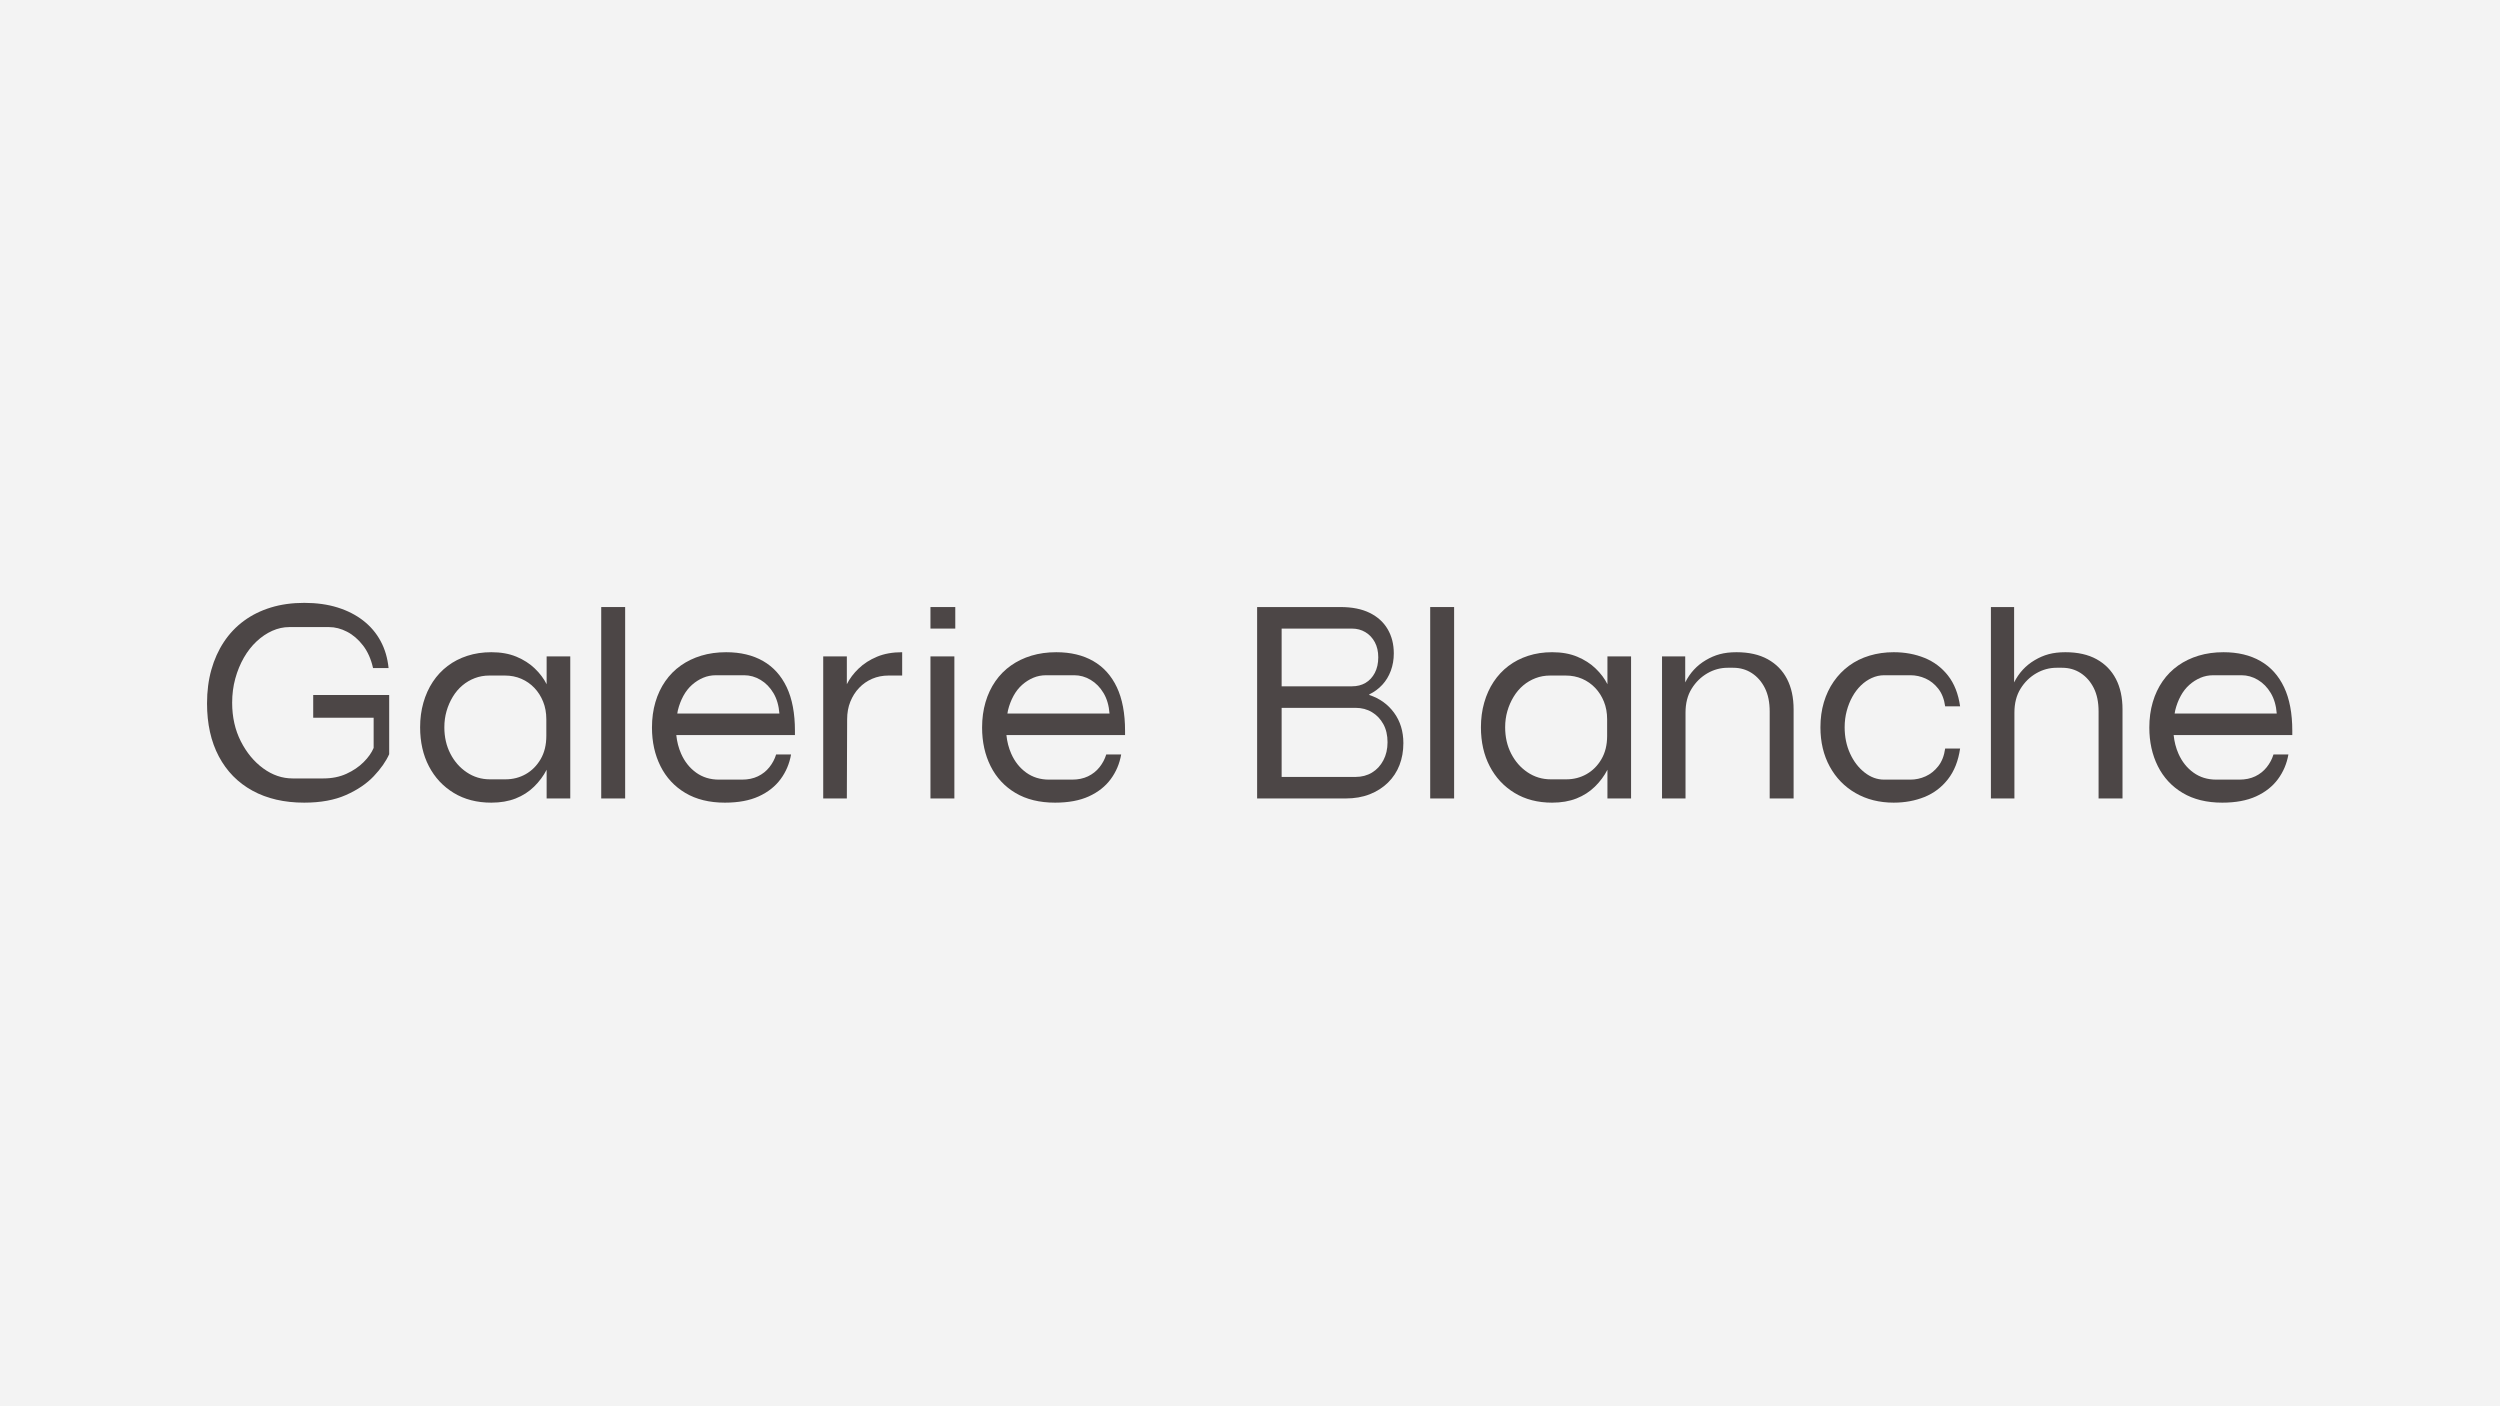 <svg width="1920" height="1080" viewBox="0 0 1920 1080" fill="none" xmlns="http://www.w3.org/2000/svg">
<rect x="0" y="0" width="1920" height="1080" fill="#808080" stroke="none"/>
<g clip-path="url(#clip0_653_74)">
<rect width="1920" height="1080" fill="#F3F3F3"/>
<path d="M240.544 551.203H286.958V574.403C285.426 578.077 282.858 581.716 279.261 585.316C275.661 588.913 271.258 591.9 266.055 594.274C260.848 596.648 254.952 597.836 248.368 597.836H224.696C216.731 597.836 209.225 595.268 202.183 590.139C195.138 585.01 189.396 578.077 184.957 569.352C180.515 560.623 178.296 550.742 178.296 539.719C178.296 533.139 179.099 526.935 180.709 521.116C182.315 515.293 184.496 509.974 187.254 505.148C190.009 500.325 193.264 496.155 197.015 492.632C200.767 489.109 204.786 486.393 209.077 484.473C213.36 482.56 217.725 481.602 222.171 481.602H252.733C257.327 481.602 261.92 482.793 266.514 485.163C271.111 487.541 275.204 491.06 278.804 495.731C282.401 500.402 284.965 506.183 286.501 513.073H298.429C297.661 505.418 295.635 498.528 292.342 492.402C289.048 486.276 284.61 481.031 279.019 476.663C273.428 472.302 266.845 468.931 259.268 466.56C251.687 464.186 243.148 462.998 233.655 462.998C224.313 462.998 215.774 464.185 208.042 466.56C200.306 468.931 193.416 472.341 187.371 476.779C181.319 481.221 176.19 486.621 171.981 492.972C167.768 499.327 164.552 506.45 162.332 514.333C160.109 522.224 159 530.837 159 540.175C159 555.953 162.026 569.543 168.074 580.95C174.122 592.36 182.735 601.128 193.916 607.25C205.093 613.372 218.338 616.437 233.655 616.437C246.21 616.437 256.89 614.485 265.697 610.579C274.5 606.676 281.623 601.85 287.062 596.108C292.494 590.366 296.439 584.737 298.891 579.224V533.747H240.546V551.201L240.544 551.203Z" fill="#4C4646"/>
<path d="M480.116 466.213H461.742V613.223H480.116V466.213Z" fill="#4C4646"/>
<path d="M586.047 507.674C578.156 503.161 568.705 500.9 557.679 500.9C550.789 500.9 544.43 501.784 538.615 503.542C532.792 505.303 527.547 507.829 522.879 511.119C518.204 514.416 514.227 518.435 510.934 523.181C507.64 527.929 505.114 533.287 503.353 539.258C501.592 545.232 500.711 551.742 500.711 558.784C500.711 569.81 502.895 579.687 507.26 588.416C511.625 597.145 517.976 604 526.324 608.974C534.669 613.948 544.814 616.439 556.76 616.439C567.018 616.439 575.669 614.829 582.715 611.616C589.757 608.4 595.351 604 599.486 598.406C603.618 592.819 606.299 586.503 607.525 579.454H596.055C594.98 582.984 593.258 586.235 590.884 589.219C588.51 592.206 585.561 594.542 582.042 596.226C578.516 597.91 574.461 598.752 569.868 598.752H552.167C545.425 598.752 539.57 596.952 534.596 593.355C529.615 589.758 525.786 584.936 523.109 578.884C521.144 574.451 519.916 569.659 519.392 564.526H610.513V561.313C610.513 547.839 608.403 536.655 604.193 527.774C599.98 518.897 593.931 512.193 586.048 507.674H586.047ZM520.156 547.991C520.31 547.195 520.393 546.35 520.582 545.578C521.576 541.52 522.995 537.807 524.83 534.436C526.669 531.068 528.888 528.236 531.491 525.939C534.094 523.639 536.926 521.842 539.991 520.539C543.052 519.239 546.342 518.587 549.869 518.587H571.473C575.915 518.587 580.125 519.774 584.109 522.148C588.086 524.522 591.38 527.89 593.987 532.254C596.587 536.619 598.119 541.867 598.581 547.99H520.157L520.156 547.991Z" fill="#4C4646"/>
<path d="M839.583 507.674C831.696 503.161 822.241 500.9 811.215 500.9C804.325 500.9 797.966 501.784 792.15 503.542C786.327 505.303 781.082 507.829 776.414 511.119C771.739 514.416 767.762 518.435 764.469 523.181C761.175 527.929 758.65 533.287 756.888 539.258C755.127 545.232 754.246 551.742 754.246 558.784C754.246 569.81 756.43 579.687 760.794 588.416C765.159 597.145 771.51 604 779.859 608.974C788.204 613.948 798.349 616.439 810.294 616.439C820.552 616.439 829.204 614.829 836.249 611.616C843.291 608.4 848.885 604 853.02 598.406C857.152 592.819 859.833 586.503 861.059 579.454H849.586C848.515 582.984 846.792 586.235 844.418 589.219C842.044 592.206 839.095 594.542 835.576 596.226C832.05 597.91 827.995 598.752 823.402 598.752H805.701C798.959 598.752 793.104 596.952 788.13 593.355C783.149 589.758 779.32 584.936 776.643 578.884C774.678 574.451 773.45 569.659 772.926 564.526H864.046V561.313C864.046 547.839 861.936 536.655 857.726 527.774C853.513 518.897 847.464 512.193 839.581 507.674H839.583ZM773.692 547.991C773.846 547.195 773.929 546.35 774.118 545.578C775.111 541.52 776.527 537.807 778.366 534.436C780.205 531.068 782.424 528.236 785.027 525.939C787.63 523.639 790.462 521.842 793.527 520.539C796.588 519.239 799.878 518.587 803.404 518.587H825.008C829.45 518.587 833.66 519.774 837.644 522.148C841.621 524.522 844.915 527.89 847.521 532.254C850.121 536.619 851.653 541.867 852.115 547.99H773.691L773.692 547.991Z" fill="#4C4646"/>
<path d="M1760.48 561.313C1760.48 547.839 1758.37 536.655 1754.16 527.774C1749.94 518.897 1743.9 512.193 1736.01 507.674C1728.12 503.161 1718.67 500.9 1707.64 500.9C1700.75 500.9 1694.39 501.784 1688.58 503.542C1682.76 505.303 1677.51 507.829 1672.84 511.119C1668.17 514.416 1664.19 518.435 1660.9 523.181C1657.6 527.929 1655.08 533.287 1653.32 539.258C1651.56 545.232 1650.68 551.742 1650.68 558.784C1650.68 569.81 1652.86 579.687 1657.22 588.416C1661.59 597.145 1667.94 604 1676.29 608.974C1684.63 613.948 1694.78 616.439 1706.72 616.439C1716.98 616.439 1725.63 614.829 1732.68 611.616C1739.72 608.4 1745.31 604 1749.45 598.406C1753.58 592.819 1756.26 586.503 1757.49 579.454H1746.02C1744.95 582.984 1743.22 586.235 1740.85 589.219C1738.47 592.206 1735.53 594.542 1732.01 596.226C1728.48 597.91 1724.43 598.752 1719.83 598.752H1702.13C1695.39 598.752 1689.53 596.952 1684.56 593.355C1679.58 589.758 1675.75 584.936 1673.07 578.884C1671.11 574.451 1669.88 569.659 1669.36 564.526H1760.48V561.313H1760.48ZM1670.12 547.991C1670.28 547.195 1670.36 546.35 1670.55 545.578C1671.54 541.52 1672.96 537.807 1674.8 534.436C1676.63 531.068 1678.85 528.236 1681.46 525.939C1684.06 523.639 1686.89 521.842 1689.96 520.539C1693.02 519.239 1696.31 518.587 1699.83 518.587H1721.44C1725.88 518.587 1730.09 519.774 1734.07 522.148C1738.05 524.522 1741.34 527.89 1743.95 532.254C1746.55 536.619 1748.08 541.867 1748.54 547.99H1670.12L1670.12 547.991Z" fill="#4C4646"/>
<path d="M732.964 504.117H714.59V613.224H732.964V504.117Z" fill="#4C4646"/>
<path d="M733.655 466.217H714.59V482.752H733.655V466.217Z" fill="#4C4646"/>
<path d="M1051.6 533.747V533.285C1055.43 531.45 1058.76 529.001 1061.59 525.937C1064.43 522.876 1066.61 519.276 1068.14 515.14C1069.67 511.008 1070.44 506.566 1070.44 501.817C1070.44 494.775 1068.87 488.576 1065.73 483.214C1062.59 477.853 1057.99 473.678 1051.95 470.695C1045.9 467.708 1038.43 466.214 1029.55 466.214H965.465V613.224H1033.45C1040.35 613.224 1046.51 612.153 1051.94 610.008C1057.38 607.866 1062.05 604.879 1065.96 601.05C1069.86 597.221 1072.81 592.744 1074.8 587.611C1076.79 582.482 1077.79 576.853 1077.79 570.727C1077.79 561.695 1075.41 553.924 1070.67 547.414C1065.92 540.908 1059.56 536.354 1051.6 533.747ZM984.301 482.753H1038.3C1042.12 482.753 1045.57 483.672 1048.63 485.508C1051.69 487.347 1054.1 489.915 1055.87 493.205C1057.62 496.499 1058.51 500.367 1058.51 504.801C1058.51 509.398 1057.62 513.382 1055.87 516.75C1054.11 520.118 1051.73 522.686 1048.74 524.444C1045.76 526.209 1042.27 527.086 1038.3 527.086H984.301V482.753ZM1062.41 583.937C1060.27 587.995 1057.36 591.137 1053.69 593.353C1050.01 595.576 1045.79 596.682 1041.05 596.682H984.3V543.624H1041.05C1045.79 543.624 1050.01 544.737 1053.69 546.957C1057.36 549.18 1060.27 552.237 1062.41 556.144C1064.56 560.047 1065.63 564.683 1065.63 570.041C1065.63 575.248 1064.56 579.88 1062.41 583.938V583.937Z" fill="#4C4646"/>
<path d="M1116.76 466.213H1098.39V613.223H1116.76V466.213Z" fill="#4C4646"/>
<path d="M1422.67 535.01C1424.5 531.72 1426.69 528.849 1429.21 526.397C1431.74 523.949 1434.53 522.029 1437.6 520.655C1440.66 519.278 1443.8 518.587 1447.01 518.587H1467.24C1471.22 518.587 1475.09 519.429 1478.84 521.116C1482.59 522.8 1485.84 525.403 1488.6 528.922C1491.36 532.448 1493.12 536.961 1493.89 542.474H1505.36C1503.98 532.829 1500.88 524.942 1496.05 518.816C1491.23 512.694 1485.22 508.174 1478.02 505.264C1470.82 502.354 1462.94 500.899 1454.36 500.899C1447.78 500.899 1441.58 501.783 1435.76 503.541C1429.94 505.302 1424.73 507.867 1420.14 511.234C1415.54 514.602 1411.6 518.663 1408.31 523.408C1405.02 528.156 1402.49 533.479 1400.73 539.373C1398.97 545.27 1398.09 551.66 1398.09 558.554C1398.09 569.886 1400.46 579.915 1405.21 588.644C1409.95 597.373 1416.58 604.189 1425.08 609.086C1433.58 613.986 1443.34 616.438 1454.36 616.438C1462.94 616.438 1470.82 614.98 1478.02 612.077C1485.22 609.167 1491.23 604.609 1496.05 598.406C1500.88 592.206 1503.98 584.358 1505.36 574.864H1493.89C1493.12 580.373 1491.36 584.893 1488.6 588.416C1485.84 591.939 1482.59 594.542 1478.84 596.226C1475.09 597.91 1471.22 598.752 1467.24 598.752H1447.01C1441.65 598.752 1436.64 596.917 1431.97 593.239C1427.29 589.565 1423.58 584.704 1420.83 578.655C1418.07 572.606 1416.69 565.903 1416.69 558.555C1416.69 554.116 1417.23 549.903 1418.3 545.919C1419.37 541.942 1420.83 538.304 1422.67 535.01Z" fill="#4C4646"/>
<path d="M1357.63 506.298C1351.12 502.701 1343.11 500.898 1333.62 500.898C1323.82 500.898 1316.99 502.931 1310.09 506.989C1303.2 511.047 1297.92 516.75 1294.25 524.102V504.118H1276.43V613.225H1294.48V547.299C1294.48 540.106 1296.04 533.976 1299.19 528.925C1302.32 523.87 1306.34 519.932 1311.24 517.096C1316.14 514.264 1321.35 512.844 1326.86 512.844H1331.1C1336.45 512.844 1341.24 514.225 1345.45 516.98C1349.66 519.738 1352.99 523.567 1355.45 528.464C1357.89 533.367 1359.12 539.338 1359.12 546.38V613.226H1377.49V544.774C1377.49 535.742 1375.81 527.971 1372.44 521.461C1369.07 514.951 1364.13 509.9 1357.63 506.3V506.298Z" fill="#4C4646"/>
<path d="M419.812 525.477C417.667 521.19 414.644 517.171 410.741 513.415C406.834 509.667 402.125 506.641 396.612 504.344C391.103 502.047 384.67 500.899 377.319 500.899C370.732 500.899 364.606 501.815 358.945 503.654C353.277 505.493 348.222 508.096 343.784 511.464C339.342 514.835 335.548 518.893 332.413 523.638C329.274 528.386 326.861 533.709 325.178 539.603C323.491 545.5 322.652 551.816 322.652 558.555C322.652 569.887 324.91 579.881 329.426 588.529C333.942 597.184 340.3 604 348.494 608.974C356.681 613.948 366.294 616.439 377.32 616.439C384.362 616.439 390.604 615.364 396.043 613.223C401.475 611.081 406.185 608.055 410.169 604.149C414.15 600.246 417.366 595.92 419.814 591.172V613.224H437.963V504.113H419.814V525.478L419.812 525.477ZM419.583 565.16C419.583 572.086 418.125 578.046 415.208 583.041C412.291 588.033 408.487 591.862 403.791 594.525C399.096 597.191 393.9 598.523 388.21 598.523H376.258C369.713 598.523 363.774 596.723 358.437 593.126C353.1 589.533 348.901 584.739 345.844 578.743C342.783 572.751 341.258 566.03 341.258 558.569C341.258 554.173 341.822 550.013 342.963 546.085C344.101 542.157 345.7 538.494 347.764 535.098C349.825 531.702 352.28 528.803 355.13 526.408C357.973 524.013 361.14 522.149 364.627 520.814C368.111 519.486 371.845 518.817 375.833 518.817H387.785C392.336 518.817 396.535 519.652 400.375 521.314C404.218 522.98 407.558 525.309 410.408 528.306C413.254 531.3 415.495 534.83 417.129 538.892C418.763 542.957 419.584 547.452 419.584 552.377V565.161L419.583 565.16Z" fill="#4C4646"/>
<path d="M1234.51 525.477C1232.37 521.19 1229.35 517.171 1225.44 513.415C1221.54 509.667 1216.83 506.641 1211.31 504.344C1205.8 502.047 1199.37 500.899 1192.02 500.899C1185.43 500.899 1179.31 501.815 1173.65 503.654C1167.98 505.493 1162.92 508.096 1158.48 511.464C1154.04 514.835 1150.25 518.893 1147.11 523.638C1143.97 528.386 1141.56 533.709 1139.88 539.603C1138.19 545.5 1137.35 551.816 1137.35 558.555C1137.35 569.887 1139.61 579.881 1144.13 588.529C1148.64 597.184 1155 604 1163.19 608.974C1171.38 613.948 1180.99 616.439 1192.02 616.439C1199.06 616.439 1205.3 615.364 1210.74 613.223C1216.17 611.081 1220.88 608.055 1224.87 604.149C1228.85 600.246 1232.07 595.92 1234.51 591.172V613.224H1252.66V504.113H1234.51V525.477ZM1234.28 565.16C1234.28 572.086 1232.83 578.046 1229.91 583.041C1226.99 588.033 1223.19 591.862 1218.49 594.525C1213.8 597.191 1208.6 598.523 1202.91 598.523H1190.96C1184.41 598.523 1178.48 596.723 1173.14 593.126C1167.8 589.533 1163.6 584.739 1160.55 578.743C1157.48 572.751 1155.96 566.03 1155.96 558.569C1155.96 554.173 1156.52 550.013 1157.66 546.085C1158.8 542.157 1160.41 538.494 1162.47 535.098C1164.53 531.702 1166.98 528.803 1169.83 526.408C1172.67 524.013 1175.84 522.149 1179.33 520.814C1182.81 519.486 1186.55 518.817 1190.53 518.817H1202.49C1207.04 518.817 1211.24 519.652 1215.08 521.314C1218.92 522.98 1222.26 525.309 1225.11 528.306C1227.96 531.3 1230.2 534.83 1231.83 538.892C1233.46 542.957 1234.28 547.452 1234.28 552.377V565.161V565.16Z" fill="#4C4646"/>
<path d="M1610.22 506.298C1603.71 502.701 1595.71 500.898 1586.21 500.898C1576.41 500.898 1569.58 502.931 1562.69 506.989C1555.8 511.047 1550.51 516.75 1546.84 524.102V466.214H1529.02V613.224H1547.07V547.298C1547.07 540.105 1548.64 533.975 1551.78 528.924C1554.91 523.869 1558.93 519.931 1563.84 517.095C1568.74 514.263 1573.94 512.843 1579.46 512.843H1583.69C1589.05 512.843 1593.83 514.224 1598.04 516.979C1602.25 519.737 1605.59 523.566 1608.04 528.463C1610.49 533.366 1611.71 539.337 1611.71 546.379V613.225H1630.09V544.773C1630.09 535.741 1628.4 527.97 1625.04 521.46C1621.66 514.95 1616.73 509.898 1610.22 506.298Z" fill="#4C4646"/>
<path d="M659.449 513.416C655.542 517.171 652.52 521.191 650.375 525.478V504.113H632.23V613.223H650.375L650.604 552.377C650.604 547.452 651.425 542.957 653.059 538.892C654.697 534.83 656.937 531.301 659.78 528.306C662.63 525.308 665.969 522.98 669.812 521.314C673.655 519.651 677.851 518.817 682.405 518.817H692.867V500.901C685.519 500.901 679.086 502.049 673.573 504.346C668.06 506.643 663.35 509.669 659.447 513.417L659.449 513.416Z" fill="#4C4646"/>
</g>
<defs>
<clipPath id="clip0_653_74">
<rect width="1920" height="1080" fill="white"/>
</clipPath>
</defs>
</svg>
